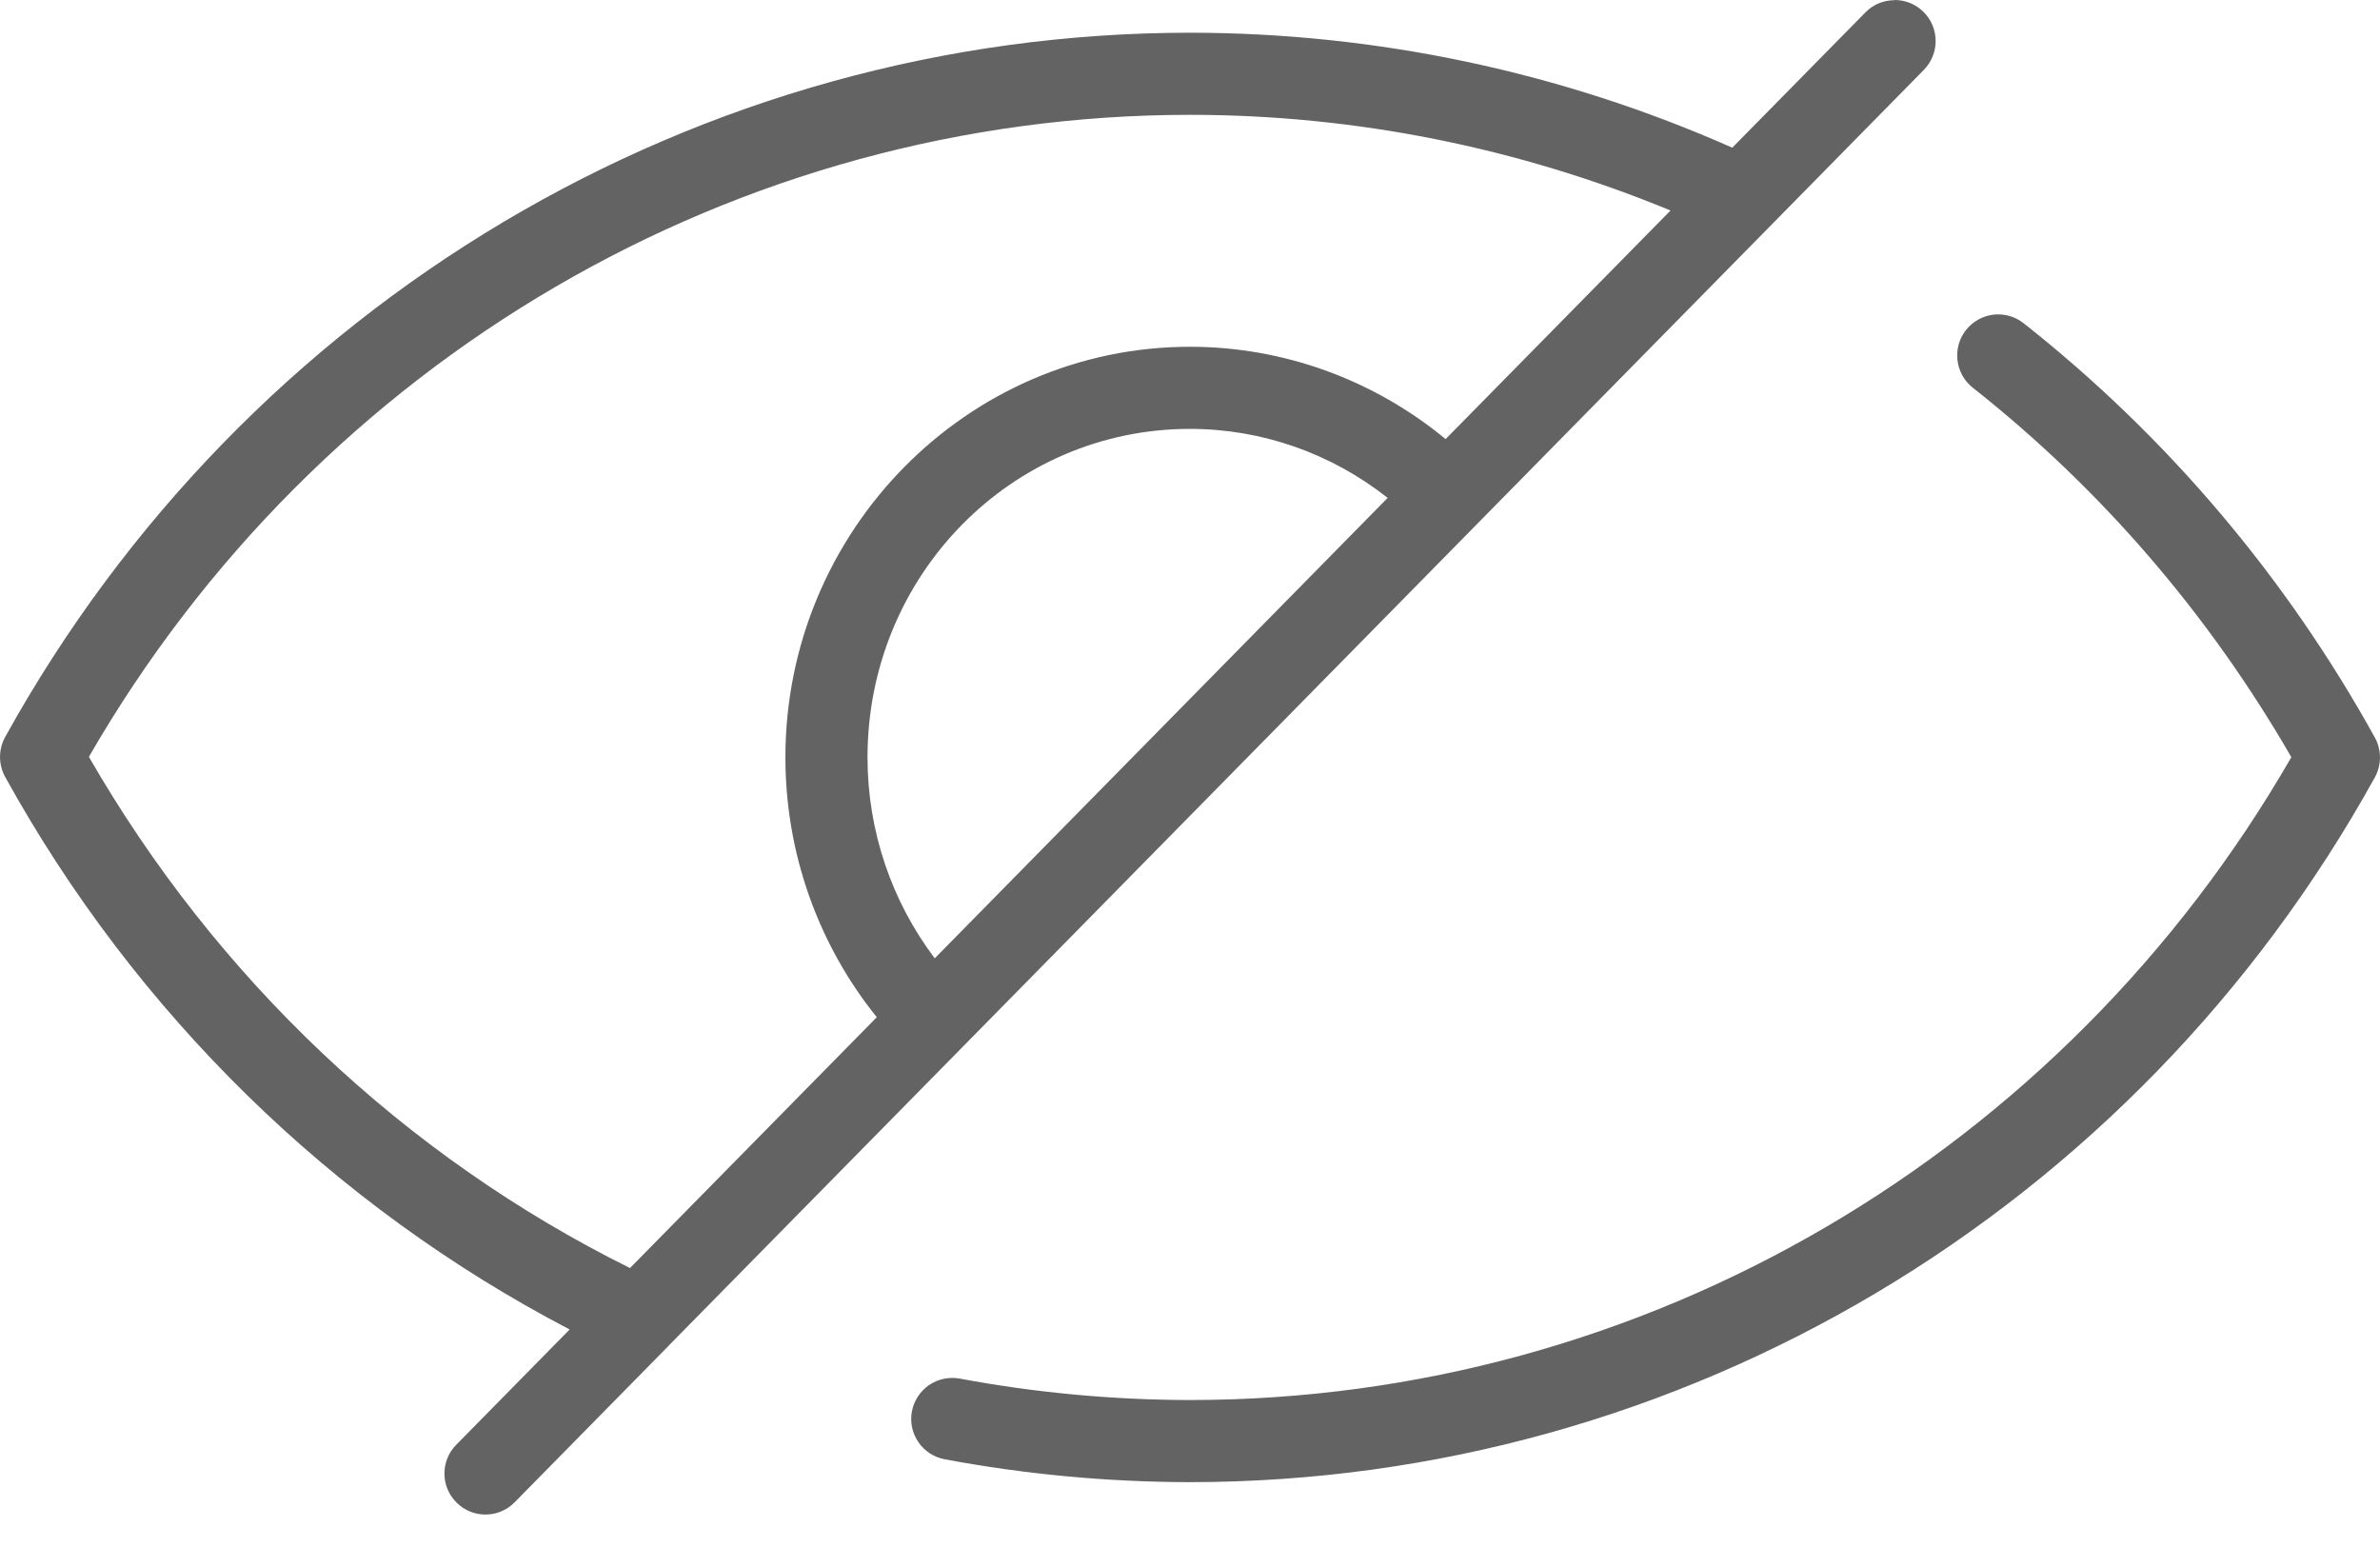 <svg width="20" height="13" viewBox="0 0 20 13" fill="none" xmlns="http://www.w3.org/2000/svg">
<path fill-rule="evenodd" clip-rule="evenodd" d="M15.918 0.002C15.826 0.002 15.739 0.039 15.675 0.105L14.557 1.241C13.121 0.605 11.57 0.276 10.001 0.275C5.873 0.275 2.065 2.54 0.043 6.194C-0.014 6.298 -0.014 6.424 0.043 6.528C1.142 8.518 2.794 10.132 4.787 11.172L3.834 12.141C3.7 12.276 3.702 12.495 3.838 12.628C3.973 12.762 4.192 12.76 4.325 12.624L5.613 11.315C5.616 11.312 5.62 11.308 5.623 11.304L8.082 8.805L16.167 0.587C16.3 0.451 16.299 0.233 16.163 0.099C16.098 0.035 16.01 -0.001 15.918 7.84519e-06L15.918 0.002ZM10.001 0.965C11.386 0.965 12.757 1.24 14.038 1.769L12.148 3.69C11.544 3.191 10.786 2.914 10 2.914C8.124 2.914 6.6 4.466 6.6 6.365C6.6 7.164 6.873 7.934 7.368 8.548L5.294 10.656C3.395 9.713 1.816 8.217 0.747 6.36C2.672 3.023 6.189 0.965 10.001 0.965ZM16.751 2.644C16.66 2.655 16.578 2.702 16.521 2.773C16.403 2.923 16.429 3.14 16.578 3.258C17.658 4.11 18.564 5.165 19.255 6.363C17.331 9.703 13.814 11.763 10.001 11.765C9.352 11.764 8.704 11.704 8.066 11.585C7.976 11.568 7.883 11.588 7.807 11.639C7.732 11.691 7.68 11.771 7.663 11.861C7.628 12.048 7.752 12.228 7.939 12.263C8.619 12.39 9.309 12.454 10.001 12.455C14.13 12.453 17.936 10.186 19.957 6.532C20.014 6.428 20.014 6.302 19.957 6.198C19.211 4.849 18.208 3.665 17.005 2.716C16.933 2.659 16.842 2.634 16.751 2.644ZM10 3.604C10.604 3.604 11.188 3.81 11.661 4.184L7.855 8.053C7.491 7.572 7.29 6.979 7.29 6.365C7.29 4.833 8.502 3.604 10 3.604Z" fill="#646363"/>
</svg>
